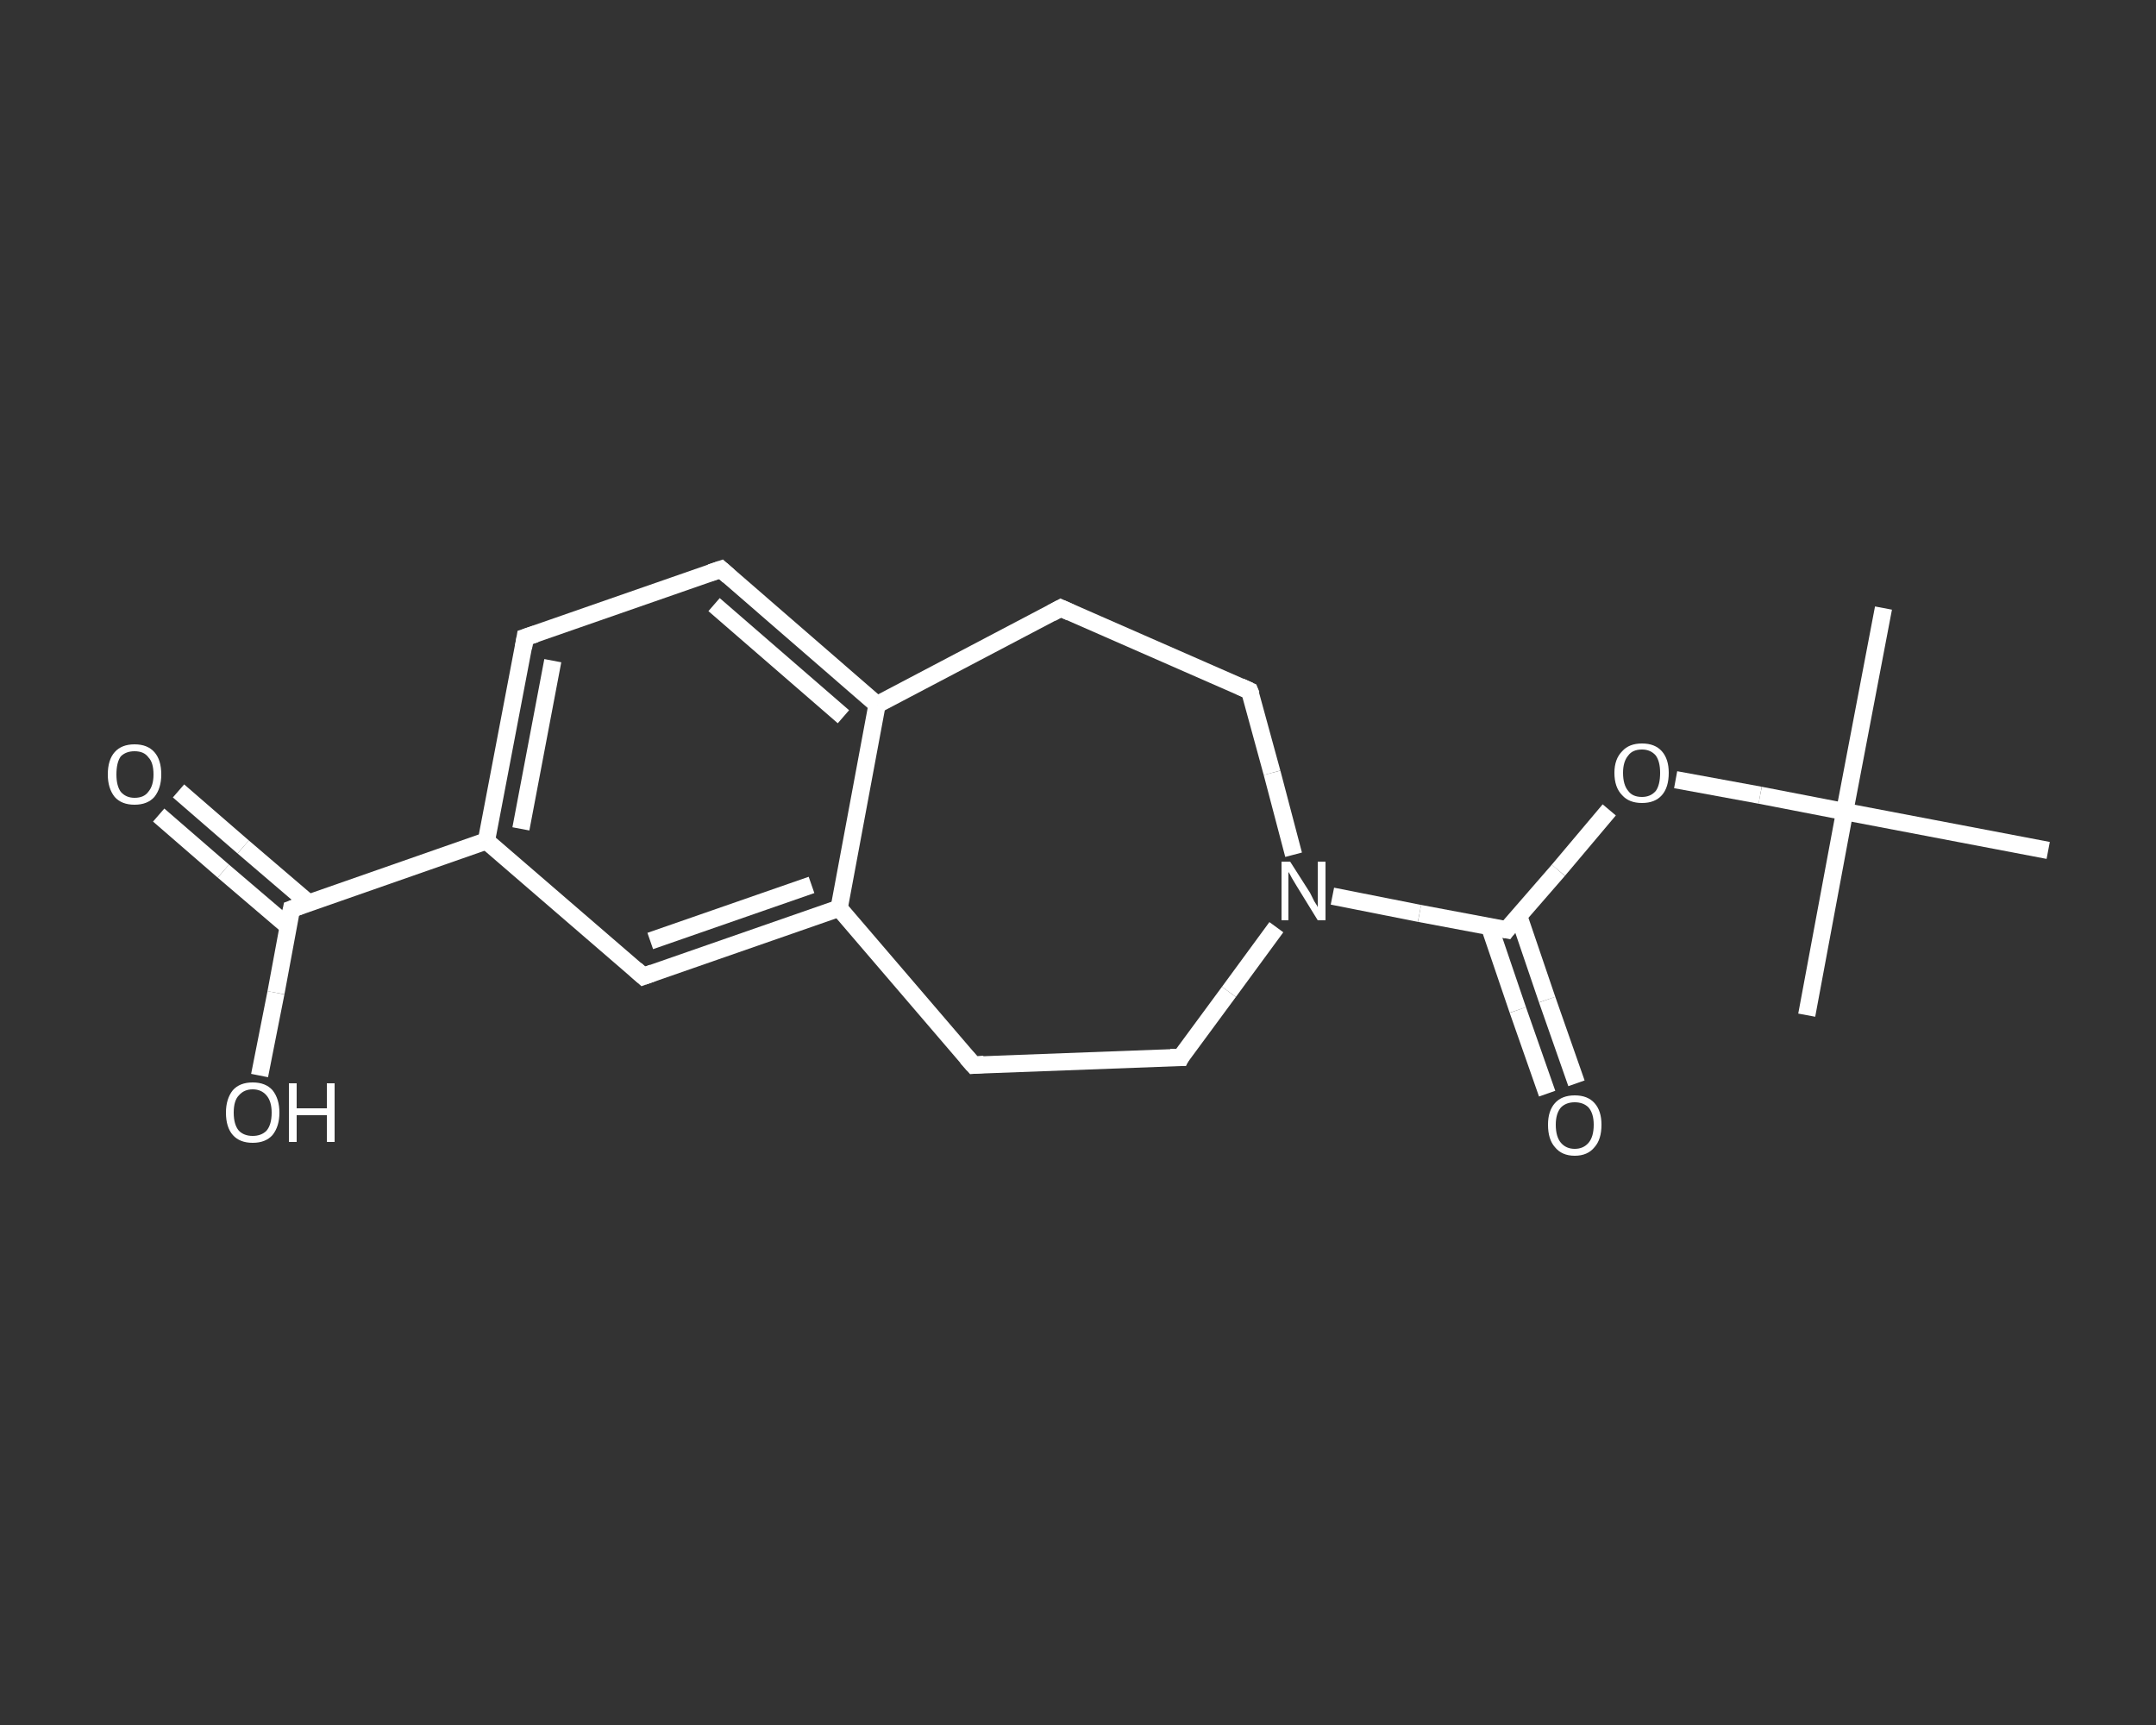 <?xml version='1.0' encoding='iso-8859-1'?>
<svg version='1.1' baseProfile='full'
              xmlns='http://www.w3.org/2000/svg'
                      xmlns:rdkit='http://www.rdkit.org/xml'
                      xmlns:xlink='http://www.w3.org/1999/xlink'
                  xml:space='preserve'
width='250px' height='200px' viewBox='0 0 250 200'>
<rect x="0" y="0" width="250" height="200" fill="#333333" stroke="none"/>
<!-- END OF HEADER -->
<rect style='opacity:1.0;fill:transparent;stroke:none' width='250.0' height='200.0' x='0.0' y='0.0'> </rect>
<path class='bond-0 atom-0 atom-1' d='M 218.4,70.5 L 213.9,94.1' style='fill:none;fill-rule:evenodd;stroke:#FFFFFF;stroke-width:2.0px;stroke-linecap:butt;stroke-linejoin:miter;stroke-opacity:1' />
<path class='bond-1 atom-1 atom-2' d='M 213.9,94.1 L 209.5,117.7' style='fill:none;fill-rule:evenodd;stroke:#FFFFFF;stroke-width:2.0px;stroke-linecap:butt;stroke-linejoin:miter;stroke-opacity:1' />
<path class='bond-2 atom-1 atom-3' d='M 213.9,94.1 L 237.5,98.6' style='fill:none;fill-rule:evenodd;stroke:#FFFFFF;stroke-width:2.0px;stroke-linecap:butt;stroke-linejoin:miter;stroke-opacity:1' />
<path class='bond-3 atom-1 atom-4' d='M 213.9,94.1 L 204.1,92.2' style='fill:none;fill-rule:evenodd;stroke:#FFFFFF;stroke-width:2.0px;stroke-linecap:butt;stroke-linejoin:miter;stroke-opacity:1' />
<path class='bond-3 atom-1 atom-4' d='M 204.1,92.2 L 194.3,90.4' style='fill:none;fill-rule:evenodd;stroke:#FFFFFF;stroke-width:2.0px;stroke-linecap:butt;stroke-linejoin:miter;stroke-opacity:1' />
<path class='bond-4 atom-4 atom-5' d='M 186.6,93.9 L 180.7,100.9' style='fill:none;fill-rule:evenodd;stroke:#FFFFFF;stroke-width:2.0px;stroke-linecap:butt;stroke-linejoin:miter;stroke-opacity:1' />
<path class='bond-4 atom-4 atom-5' d='M 180.7,100.9 L 174.7,107.8' style='fill:none;fill-rule:evenodd;stroke:#FFFFFF;stroke-width:2.0px;stroke-linecap:butt;stroke-linejoin:miter;stroke-opacity:1' />
<path class='bond-5 atom-5 atom-6' d='M 172.7,107.4 L 176.0,117.1' style='fill:none;fill-rule:evenodd;stroke:#FFFFFF;stroke-width:2.0px;stroke-linecap:butt;stroke-linejoin:miter;stroke-opacity:1' />
<path class='bond-5 atom-5 atom-6' d='M 176.0,117.1 L 179.4,126.8' style='fill:none;fill-rule:evenodd;stroke:#FFFFFF;stroke-width:2.0px;stroke-linecap:butt;stroke-linejoin:miter;stroke-opacity:1' />
<path class='bond-5 atom-5 atom-6' d='M 176.1,106.2 L 179.4,115.9' style='fill:none;fill-rule:evenodd;stroke:#FFFFFF;stroke-width:2.0px;stroke-linecap:butt;stroke-linejoin:miter;stroke-opacity:1' />
<path class='bond-5 atom-5 atom-6' d='M 179.4,115.9 L 182.8,125.6' style='fill:none;fill-rule:evenodd;stroke:#FFFFFF;stroke-width:2.0px;stroke-linecap:butt;stroke-linejoin:miter;stroke-opacity:1' />
<path class='bond-6 atom-5 atom-7' d='M 174.7,107.8 L 164.6,105.9' style='fill:none;fill-rule:evenodd;stroke:#FFFFFF;stroke-width:2.0px;stroke-linecap:butt;stroke-linejoin:miter;stroke-opacity:1' />
<path class='bond-6 atom-5 atom-7' d='M 164.6,105.9 L 154.5,103.9' style='fill:none;fill-rule:evenodd;stroke:#FFFFFF;stroke-width:2.0px;stroke-linecap:butt;stroke-linejoin:miter;stroke-opacity:1' />
<path class='bond-7 atom-7 atom-8' d='M 150.0,99.1 L 147.5,89.6' style='fill:none;fill-rule:evenodd;stroke:#FFFFFF;stroke-width:2.0px;stroke-linecap:butt;stroke-linejoin:miter;stroke-opacity:1' />
<path class='bond-7 atom-7 atom-8' d='M 147.5,89.6 L 144.9,80.1' style='fill:none;fill-rule:evenodd;stroke:#FFFFFF;stroke-width:2.0px;stroke-linecap:butt;stroke-linejoin:miter;stroke-opacity:1' />
<path class='bond-8 atom-8 atom-9' d='M 144.9,80.1 L 123.0,70.5' style='fill:none;fill-rule:evenodd;stroke:#FFFFFF;stroke-width:2.0px;stroke-linecap:butt;stroke-linejoin:miter;stroke-opacity:1' />
<path class='bond-9 atom-9 atom-10' d='M 123.0,70.5 L 101.7,81.7' style='fill:none;fill-rule:evenodd;stroke:#FFFFFF;stroke-width:2.0px;stroke-linecap:butt;stroke-linejoin:miter;stroke-opacity:1' />
<path class='bond-10 atom-10 atom-11' d='M 101.7,81.7 L 83.6,66.0' style='fill:none;fill-rule:evenodd;stroke:#FFFFFF;stroke-width:2.0px;stroke-linecap:butt;stroke-linejoin:miter;stroke-opacity:1' />
<path class='bond-10 atom-10 atom-11' d='M 97.8,83.1 L 82.8,70.1' style='fill:none;fill-rule:evenodd;stroke:#FFFFFF;stroke-width:2.0px;stroke-linecap:butt;stroke-linejoin:miter;stroke-opacity:1' />
<path class='bond-11 atom-11 atom-12' d='M 83.6,66.0 L 60.9,73.9' style='fill:none;fill-rule:evenodd;stroke:#FFFFFF;stroke-width:2.0px;stroke-linecap:butt;stroke-linejoin:miter;stroke-opacity:1' />
<path class='bond-12 atom-12 atom-13' d='M 60.9,73.9 L 56.4,97.5' style='fill:none;fill-rule:evenodd;stroke:#FFFFFF;stroke-width:2.0px;stroke-linecap:butt;stroke-linejoin:miter;stroke-opacity:1' />
<path class='bond-12 atom-12 atom-13' d='M 64.1,76.6 L 60.4,96.1' style='fill:none;fill-rule:evenodd;stroke:#FFFFFF;stroke-width:2.0px;stroke-linecap:butt;stroke-linejoin:miter;stroke-opacity:1' />
<path class='bond-13 atom-13 atom-14' d='M 56.4,97.5 L 33.8,105.4' style='fill:none;fill-rule:evenodd;stroke:#FFFFFF;stroke-width:2.0px;stroke-linecap:butt;stroke-linejoin:miter;stroke-opacity:1' />
<path class='bond-14 atom-14 atom-15' d='M 35.8,104.7 L 28.2,98.2' style='fill:none;fill-rule:evenodd;stroke:#FFFFFF;stroke-width:2.0px;stroke-linecap:butt;stroke-linejoin:miter;stroke-opacity:1' />
<path class='bond-14 atom-14 atom-15' d='M 28.2,98.2 L 20.7,91.7' style='fill:none;fill-rule:evenodd;stroke:#FFFFFF;stroke-width:2.0px;stroke-linecap:butt;stroke-linejoin:miter;stroke-opacity:1' />
<path class='bond-14 atom-14 atom-15' d='M 33.4,107.4 L 25.9,101.0' style='fill:none;fill-rule:evenodd;stroke:#FFFFFF;stroke-width:2.0px;stroke-linecap:butt;stroke-linejoin:miter;stroke-opacity:1' />
<path class='bond-14 atom-14 atom-15' d='M 25.9,101.0 L 18.4,94.5' style='fill:none;fill-rule:evenodd;stroke:#FFFFFF;stroke-width:2.0px;stroke-linecap:butt;stroke-linejoin:miter;stroke-opacity:1' />
<path class='bond-15 atom-14 atom-16' d='M 33.8,105.4 L 32.0,115.1' style='fill:none;fill-rule:evenodd;stroke:#FFFFFF;stroke-width:2.0px;stroke-linecap:butt;stroke-linejoin:miter;stroke-opacity:1' />
<path class='bond-15 atom-14 atom-16' d='M 32.0,115.1 L 30.1,124.7' style='fill:none;fill-rule:evenodd;stroke:#FFFFFF;stroke-width:2.0px;stroke-linecap:butt;stroke-linejoin:miter;stroke-opacity:1' />
<path class='bond-16 atom-13 atom-17' d='M 56.4,97.5 L 74.6,113.2' style='fill:none;fill-rule:evenodd;stroke:#FFFFFF;stroke-width:2.0px;stroke-linecap:butt;stroke-linejoin:miter;stroke-opacity:1' />
<path class='bond-17 atom-17 atom-18' d='M 74.6,113.2 L 97.3,105.3' style='fill:none;fill-rule:evenodd;stroke:#FFFFFF;stroke-width:2.0px;stroke-linecap:butt;stroke-linejoin:miter;stroke-opacity:1' />
<path class='bond-17 atom-17 atom-18' d='M 75.4,109.1 L 94.1,102.6' style='fill:none;fill-rule:evenodd;stroke:#FFFFFF;stroke-width:2.0px;stroke-linecap:butt;stroke-linejoin:miter;stroke-opacity:1' />
<path class='bond-18 atom-18 atom-19' d='M 97.3,105.3 L 112.9,123.5' style='fill:none;fill-rule:evenodd;stroke:#FFFFFF;stroke-width:2.0px;stroke-linecap:butt;stroke-linejoin:miter;stroke-opacity:1' />
<path class='bond-19 atom-19 atom-20' d='M 112.9,123.5 L 136.9,122.6' style='fill:none;fill-rule:evenodd;stroke:#FFFFFF;stroke-width:2.0px;stroke-linecap:butt;stroke-linejoin:miter;stroke-opacity:1' />
<path class='bond-20 atom-20 atom-7' d='M 136.9,122.6 L 142.5,115.0' style='fill:none;fill-rule:evenodd;stroke:#FFFFFF;stroke-width:2.0px;stroke-linecap:butt;stroke-linejoin:miter;stroke-opacity:1' />
<path class='bond-20 atom-20 atom-7' d='M 142.5,115.0 L 148.0,107.5' style='fill:none;fill-rule:evenodd;stroke:#FFFFFF;stroke-width:2.0px;stroke-linecap:butt;stroke-linejoin:miter;stroke-opacity:1' />
<path class='bond-21 atom-18 atom-10' d='M 97.3,105.3 L 101.7,81.7' style='fill:none;fill-rule:evenodd;stroke:#FFFFFF;stroke-width:2.0px;stroke-linecap:butt;stroke-linejoin:miter;stroke-opacity:1' />
<path d='M 175.0,107.4 L 174.7,107.8 L 174.2,107.7' style='fill:none;stroke:#FFFFFF;stroke-width:2.0px;stroke-linecap:butt;stroke-linejoin:miter;stroke-opacity:1;' />
<path d='M 145.1,80.6 L 144.9,80.1 L 143.8,79.6' style='fill:none;stroke:#FFFFFF;stroke-width:2.0px;stroke-linecap:butt;stroke-linejoin:miter;stroke-opacity:1;' />
<path d='M 124.1,71.0 L 123.0,70.5 L 121.9,71.1' style='fill:none;stroke:#FFFFFF;stroke-width:2.0px;stroke-linecap:butt;stroke-linejoin:miter;stroke-opacity:1;' />
<path d='M 84.5,66.8 L 83.6,66.0 L 82.4,66.4' style='fill:none;stroke:#FFFFFF;stroke-width:2.0px;stroke-linecap:butt;stroke-linejoin:miter;stroke-opacity:1;' />
<path d='M 62.1,73.5 L 60.9,73.9 L 60.7,75.1' style='fill:none;stroke:#FFFFFF;stroke-width:2.0px;stroke-linecap:butt;stroke-linejoin:miter;stroke-opacity:1;' />
<path d='M 34.9,105.0 L 33.8,105.4 L 33.7,105.9' style='fill:none;stroke:#FFFFFF;stroke-width:2.0px;stroke-linecap:butt;stroke-linejoin:miter;stroke-opacity:1;' />
<path d='M 73.7,112.4 L 74.6,113.2 L 75.7,112.8' style='fill:none;stroke:#FFFFFF;stroke-width:2.0px;stroke-linecap:butt;stroke-linejoin:miter;stroke-opacity:1;' />
<path d='M 112.1,122.6 L 112.9,123.5 L 114.1,123.4' style='fill:none;stroke:#FFFFFF;stroke-width:2.0px;stroke-linecap:butt;stroke-linejoin:miter;stroke-opacity:1;' />
<path d='M 135.7,122.6 L 136.9,122.6 L 137.1,122.2' style='fill:none;stroke:#FFFFFF;stroke-width:2.0px;stroke-linecap:butt;stroke-linejoin:miter;stroke-opacity:1;' />
<path class='atom-4' d='M 187.2 89.6
Q 187.2 88.0, 188.1 87.1
Q 188.9 86.2, 190.4 86.2
Q 191.9 86.2, 192.7 87.1
Q 193.5 88.0, 193.5 89.6
Q 193.5 91.3, 192.7 92.2
Q 191.9 93.1, 190.4 93.1
Q 188.9 93.1, 188.1 92.2
Q 187.2 91.3, 187.2 89.6
M 190.4 92.4
Q 191.4 92.4, 192.0 91.7
Q 192.5 91.0, 192.5 89.6
Q 192.5 88.3, 192.0 87.6
Q 191.4 86.9, 190.4 86.9
Q 189.3 86.9, 188.8 87.6
Q 188.2 88.3, 188.2 89.6
Q 188.2 91.0, 188.8 91.7
Q 189.3 92.4, 190.4 92.4
' fill='#FFFFFF'/>
<path class='atom-6' d='M 179.5 130.4
Q 179.5 128.8, 180.3 127.9
Q 181.1 127.0, 182.6 127.0
Q 184.1 127.0, 184.9 127.9
Q 185.7 128.8, 185.7 130.4
Q 185.7 132.1, 184.9 133.0
Q 184.1 134.0, 182.6 134.0
Q 181.1 134.0, 180.3 133.0
Q 179.5 132.1, 179.5 130.4
M 182.6 133.2
Q 183.6 133.2, 184.2 132.5
Q 184.8 131.8, 184.8 130.4
Q 184.8 129.1, 184.2 128.4
Q 183.6 127.8, 182.6 127.8
Q 181.6 127.8, 181.0 128.4
Q 180.4 129.1, 180.4 130.4
Q 180.4 131.8, 181.0 132.5
Q 181.6 133.2, 182.6 133.2
' fill='#FFFFFF'/>
<path class='atom-7' d='M 149.6 99.9
L 151.9 103.5
Q 152.1 103.9, 152.4 104.5
Q 152.8 105.1, 152.8 105.2
L 152.8 99.9
L 153.7 99.9
L 153.7 106.7
L 152.8 106.7
L 150.4 102.8
Q 150.1 102.3, 149.8 101.8
Q 149.5 101.2, 149.4 101.1
L 149.4 106.7
L 148.6 106.7
L 148.6 99.9
L 149.6 99.9
' fill='#FFFFFF'/>
<path class='atom-15' d='M 12.5 89.8
Q 12.5 88.1, 13.3 87.2
Q 14.1 86.3, 15.6 86.3
Q 17.1 86.3, 17.9 87.2
Q 18.7 88.1, 18.7 89.8
Q 18.7 91.4, 17.9 92.4
Q 17.1 93.3, 15.6 93.3
Q 14.1 93.3, 13.3 92.4
Q 12.5 91.4, 12.5 89.8
M 15.6 92.5
Q 16.7 92.5, 17.2 91.8
Q 17.8 91.1, 17.8 89.8
Q 17.8 88.4, 17.2 87.8
Q 16.7 87.1, 15.6 87.1
Q 14.6 87.1, 14.0 87.7
Q 13.5 88.4, 13.5 89.8
Q 13.5 91.1, 14.0 91.8
Q 14.6 92.5, 15.6 92.5
' fill='#FFFFFF'/>
<path class='atom-16' d='M 26.2 129.0
Q 26.2 127.4, 27.0 126.4
Q 27.8 125.5, 29.3 125.5
Q 30.8 125.5, 31.6 126.4
Q 32.4 127.4, 32.4 129.0
Q 32.4 130.6, 31.6 131.6
Q 30.8 132.5, 29.3 132.5
Q 27.8 132.5, 27.0 131.6
Q 26.2 130.7, 26.2 129.0
M 29.3 131.7
Q 30.3 131.7, 30.9 131.1
Q 31.5 130.4, 31.5 129.0
Q 31.5 127.7, 30.9 127.0
Q 30.3 126.3, 29.3 126.3
Q 28.3 126.3, 27.7 127.0
Q 27.1 127.6, 27.1 129.0
Q 27.1 130.4, 27.7 131.1
Q 28.3 131.7, 29.3 131.7
' fill='#FFFFFF'/>
<path class='atom-16' d='M 33.5 125.6
L 34.4 125.6
L 34.4 128.5
L 37.9 128.5
L 37.9 125.6
L 38.8 125.6
L 38.8 132.4
L 37.9 132.4
L 37.9 129.3
L 34.4 129.3
L 34.4 132.4
L 33.5 132.4
L 33.5 125.6
' fill='#FFFFFF'/>
</svg>
